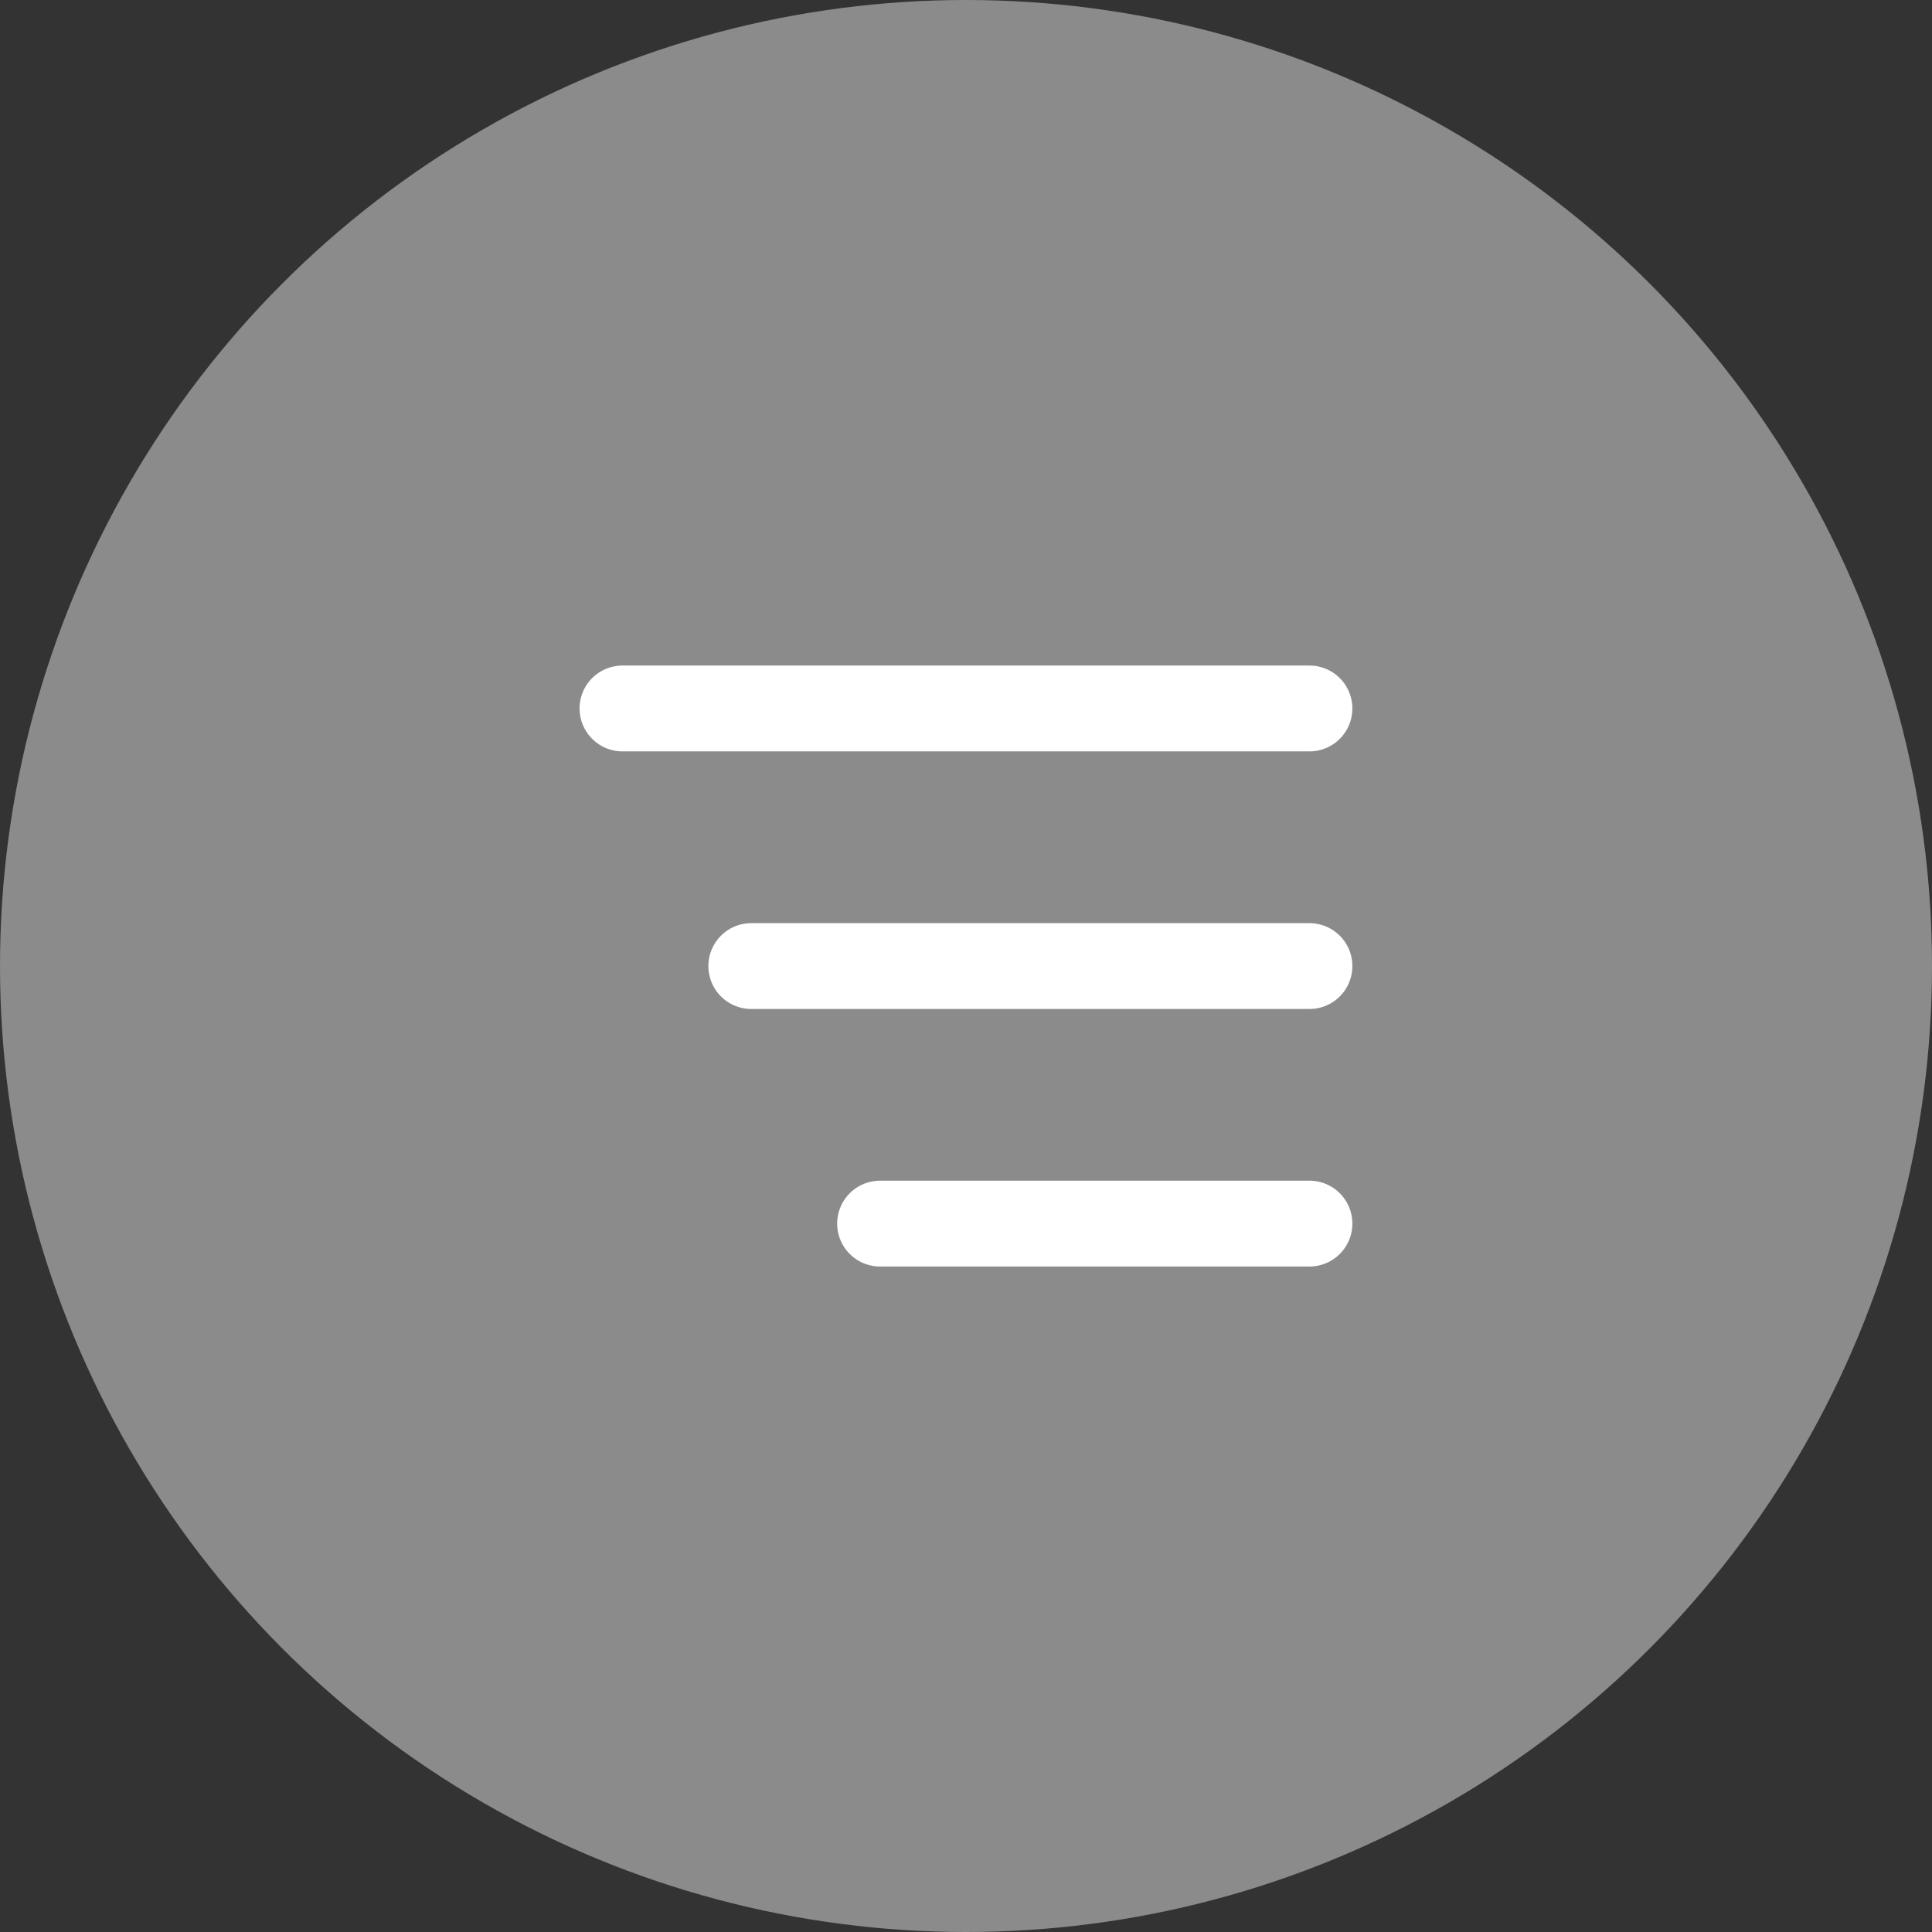 <?xml version="1.0" encoding="UTF-8"?> <svg xmlns="http://www.w3.org/2000/svg" width="30" height="30" viewBox="0 0 30 30" fill="none"><rect x="0" y="0" width="30" height="30" fill="#333333" stroke="none"/><circle cx="15" cy="15" r="15" fill="#8B8B8B"></circle><path d="M9.666 11.001H20.333M11.666 15.001H20.333M13.666 19H20.333" stroke="white" stroke-width="1.333" stroke-linecap="round" stroke-linejoin="round"></path></svg> 
